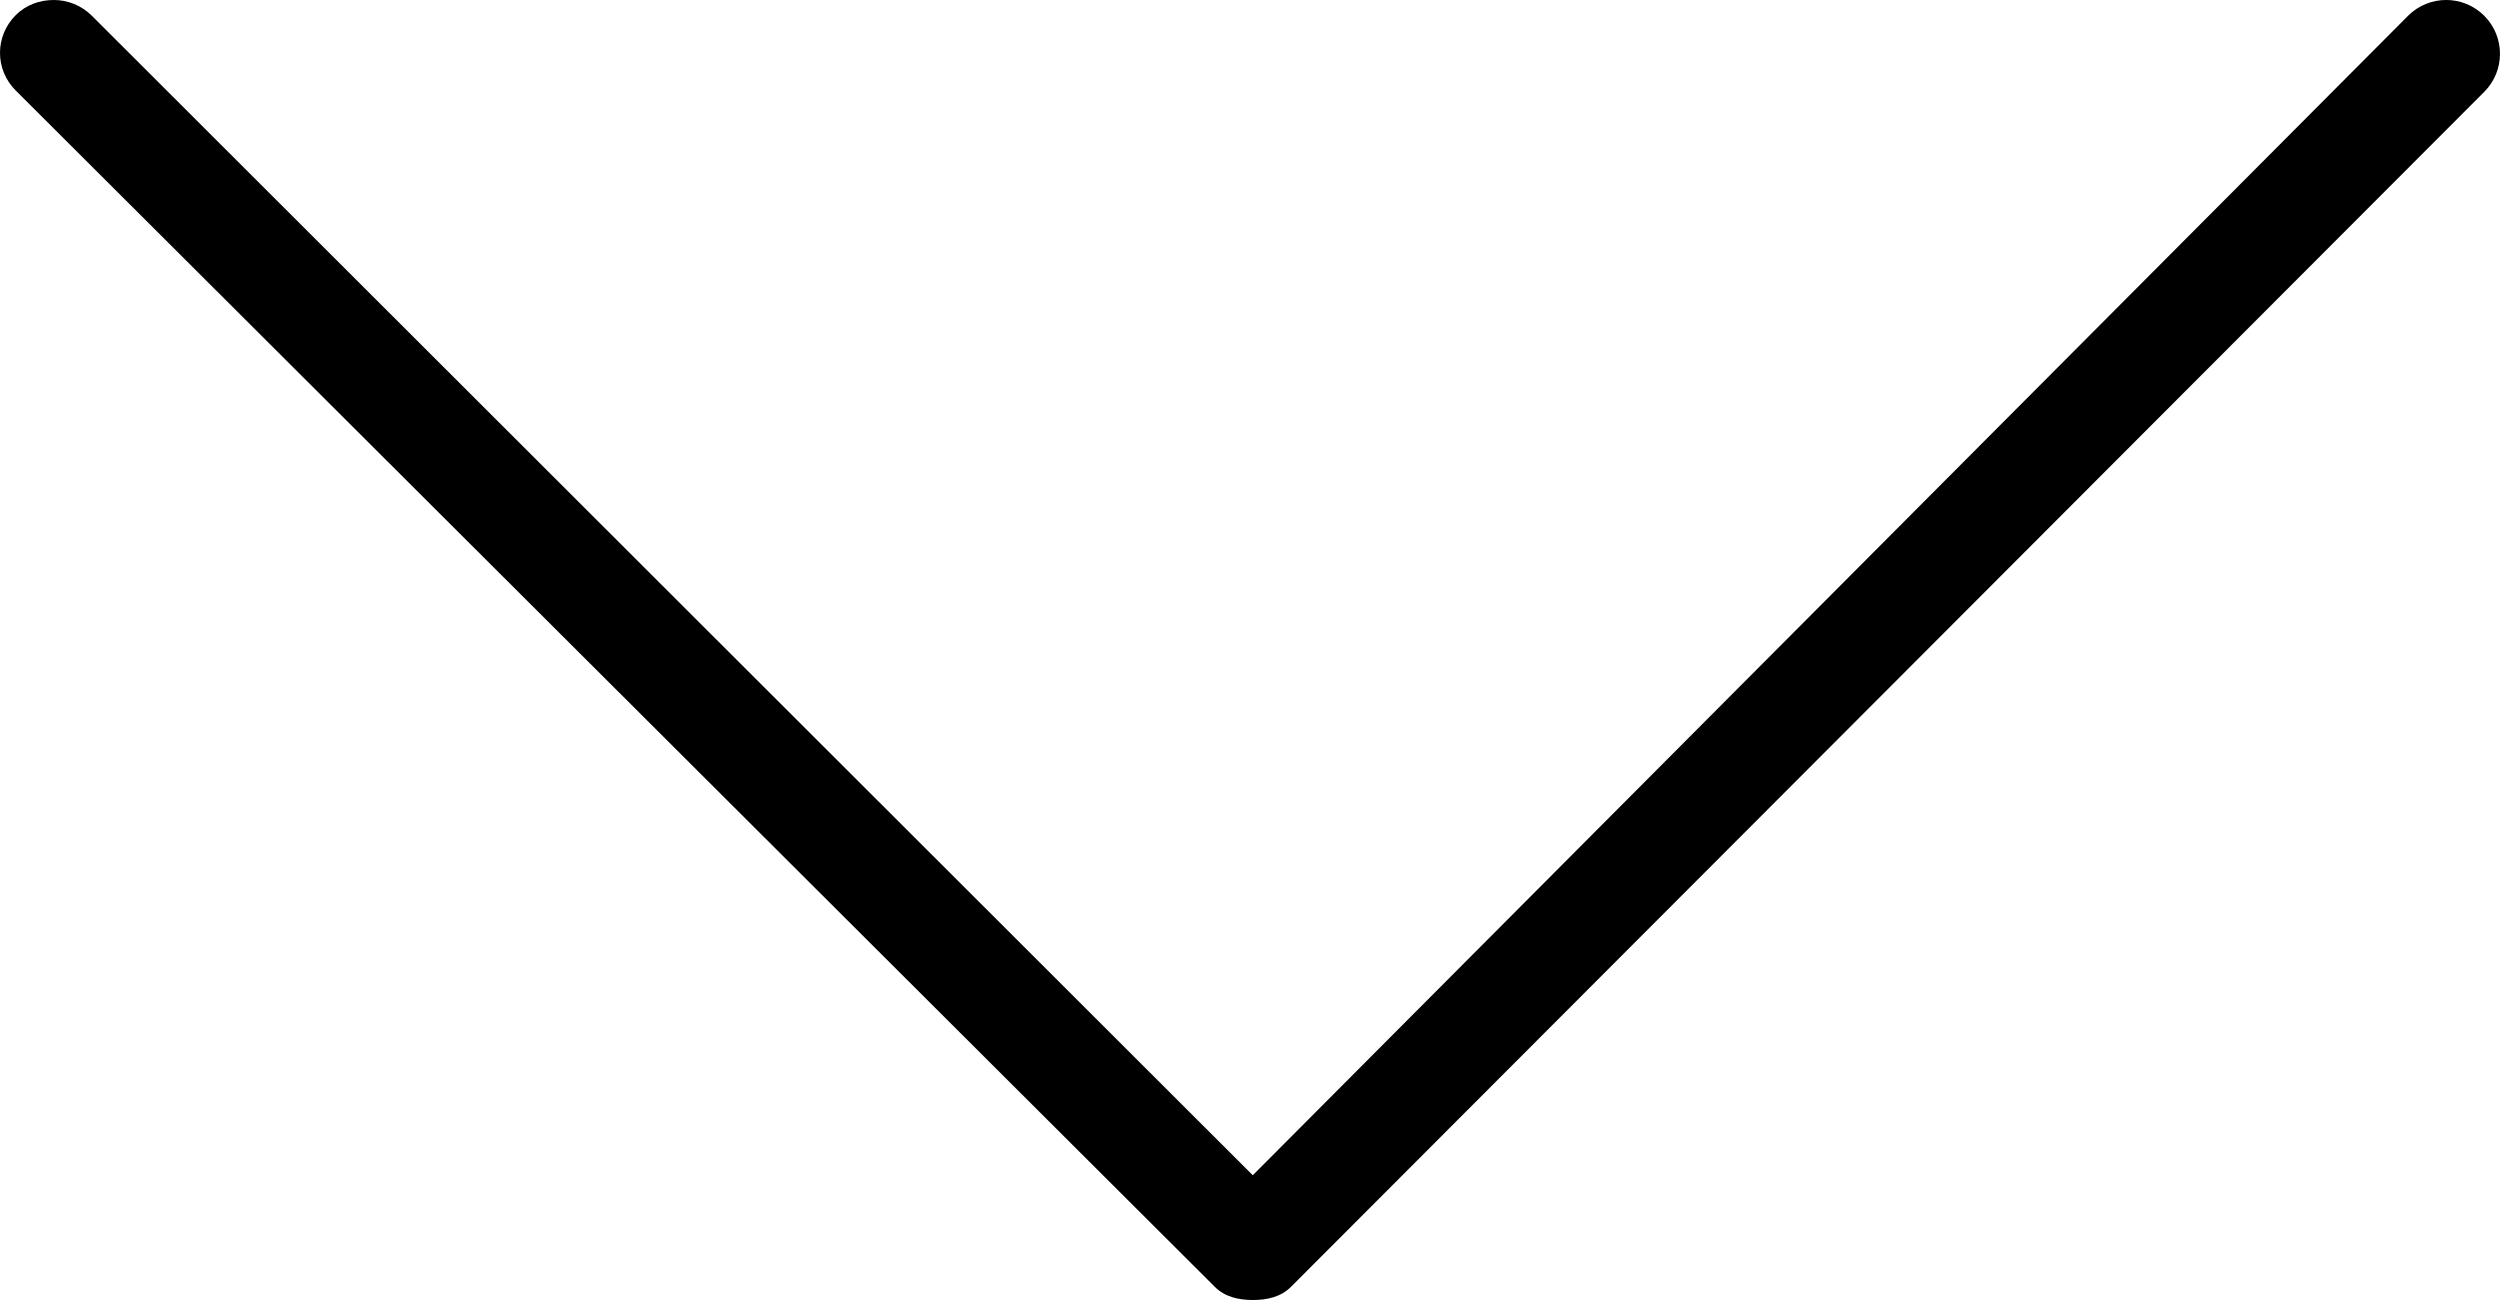 <svg version="1.1" xmlns="http://www.w3.org/2000/svg" xmlns:xlink="http://www.w3.org/1999/xlink" viewBox="0 0 100 52">
	<path style="fill:#000000;" d="M2.153,0c0.55,0,1.101,0.21,1.521,0.63l46.437,46.38l46.21-46.377
		c0.84-0.843,2.203-0.845,3.045-0.006c0.842,0.839,0.845,2.203,0.006,3.045L51.641,51.472C51.237,51.877,50.69,52,50.118,52
		c-0.001,0-0.002,0-0.003,0c-0.571,0-1.118-0.122-1.521-0.525L0.632,3.624C-0.21,2.784-0.211,1.447,0.63,0.605
		C1.05,0.184,1.602,0,2.153,0z"/>
</svg>